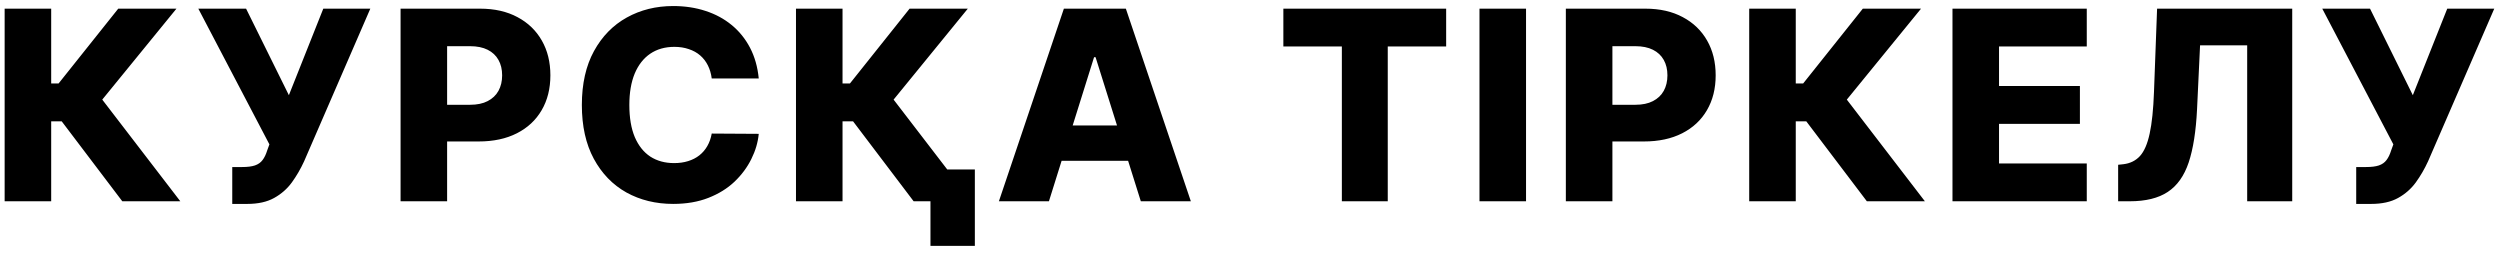 <?xml version="1.0" encoding="UTF-8"?> <svg xmlns="http://www.w3.org/2000/svg" width="236" height="24" viewBox="0 0 236 24" fill="none"> <path d="M11.544 19L5.826 11.454H4.832V19H0.438V0.818H4.832V7.876H5.533L11.162 0.818H16.657L9.653 9.403L17.021 19H11.544ZM21.925 19.249V15.768H22.858C23.361 15.768 23.763 15.718 24.065 15.617C24.373 15.511 24.613 15.342 24.784 15.111C24.962 14.881 25.11 14.573 25.228 14.188L25.432 13.629L18.721 0.818H23.23L27.27 8.986L30.519 0.818H34.958L28.708 15.227C28.383 15.937 27.998 16.6 27.554 17.216C27.11 17.825 26.551 18.316 25.876 18.689C25.207 19.062 24.364 19.249 23.346 19.249H21.925ZM37.814 19V0.818H45.324C46.685 0.818 47.86 1.085 48.849 1.617C49.843 2.144 50.609 2.881 51.148 3.828C51.687 4.769 51.956 5.864 51.956 7.113C51.956 8.367 51.681 9.465 51.13 10.406C50.586 11.341 49.807 12.066 48.795 12.581C47.783 13.096 46.582 13.354 45.191 13.354H40.557V9.891H44.374C45.037 9.891 45.591 9.776 46.034 9.545C46.484 9.314 46.825 8.992 47.055 8.577C47.286 8.157 47.402 7.669 47.402 7.113C47.402 6.55 47.286 6.065 47.055 5.657C46.825 5.242 46.484 4.923 46.034 4.698C45.585 4.473 45.031 4.36 44.374 4.36H42.208V19H37.814ZM71.626 7.406H67.187C67.128 6.95 67.007 6.538 66.823 6.172C66.64 5.805 66.397 5.491 66.095 5.23C65.793 4.97 65.435 4.772 65.021 4.636C64.613 4.494 64.16 4.423 63.663 4.423C62.781 4.423 62.02 4.639 61.381 5.071C60.748 5.503 60.26 6.127 59.916 6.944C59.579 7.761 59.41 8.749 59.41 9.909C59.41 11.117 59.582 12.129 59.925 12.945C60.274 13.756 60.763 14.369 61.39 14.783C62.023 15.191 62.772 15.396 63.636 15.396C64.121 15.396 64.562 15.334 64.959 15.209C65.361 15.085 65.713 14.904 66.015 14.668C66.323 14.425 66.575 14.132 66.77 13.789C66.971 13.44 67.11 13.046 67.187 12.608L71.626 12.635C71.549 13.44 71.315 14.233 70.925 15.014C70.54 15.795 70.01 16.508 69.336 17.153C68.661 17.793 67.838 18.302 66.868 18.68C65.903 19.059 64.796 19.249 63.547 19.249C61.902 19.249 60.428 18.887 59.126 18.166C57.83 17.438 56.806 16.378 56.054 14.987C55.303 13.596 54.927 11.904 54.927 9.909C54.927 7.909 55.309 6.213 56.072 4.822C56.836 3.431 57.868 2.375 59.17 1.653C60.472 0.931 61.931 0.57 63.547 0.57C64.648 0.57 65.666 0.723 66.601 1.031C67.536 1.333 68.359 1.777 69.069 2.363C69.779 2.943 70.356 3.656 70.8 4.502C71.244 5.349 71.519 6.317 71.626 7.406ZM86.247 19L80.53 11.454H79.535V19H75.141V0.818H79.535V7.876H80.237L85.865 0.818H91.361L84.356 9.403L91.725 19H86.247ZM92.026 15.999V23.208H87.836V15.999H92.026ZM99.019 19H94.296L100.43 0.818H106.281L112.416 19H107.693L103.422 5.399H103.28L99.019 19ZM98.389 11.845H108.261V15.182H98.389V11.845ZM121.149 4.387V0.818H136.517V4.387H131.004V19H126.671V4.387H121.149ZM144.058 0.818V19H139.663V0.818H144.058ZM147.816 19V0.818H155.327C156.688 0.818 157.863 1.085 158.852 1.617C159.846 2.144 160.612 2.881 161.151 3.828C161.69 4.769 161.959 5.864 161.959 7.113C161.959 8.367 161.684 9.465 161.133 10.406C160.589 11.341 159.81 12.066 158.798 12.581C157.786 13.096 156.585 13.354 155.194 13.354H150.56V9.891H154.377C155.04 9.891 155.593 9.776 156.037 9.545C156.487 9.314 156.828 8.992 157.058 8.577C157.289 8.157 157.405 7.669 157.405 7.113C157.405 6.55 157.289 6.065 157.058 5.657C156.828 5.242 156.487 4.923 156.037 4.698C155.588 4.473 155.034 4.36 154.377 4.36H152.211V19H147.816ZM176.231 19L170.514 11.454H169.52V19H165.125V0.818H169.52V7.876H170.221L175.85 0.818H181.345L174.34 9.403L181.709 19H176.231ZM184.314 19V0.818H196.991V4.387H188.708V8.116H196.343V11.694H188.708V15.431H196.991V19H184.314ZM199.953 19V15.555L200.45 15.502C201.089 15.425 201.61 15.168 202.013 14.73C202.415 14.286 202.72 13.582 202.927 12.617C203.14 11.646 203.276 10.335 203.336 8.684L203.629 0.818H216.386V19H212.134V4.281H207.686L207.402 10.3C207.301 12.377 207.038 14.055 206.612 15.334C206.185 16.606 205.525 17.535 204.632 18.121C203.744 18.707 202.551 19 201.054 19H199.953ZM222.426 19.249V15.768H223.359C223.862 15.768 224.264 15.718 224.566 15.617C224.874 15.511 225.113 15.342 225.285 15.111C225.463 14.881 225.611 14.573 225.729 14.188L225.933 13.629L219.222 0.818H223.731L227.771 8.986L231.02 0.818H235.459L229.209 15.227C228.884 15.937 228.499 16.6 228.055 17.216C227.611 17.825 227.052 18.316 226.377 18.689C225.708 19.062 224.865 19.249 223.847 19.249H222.426Z" fill="black"></path> </svg> 